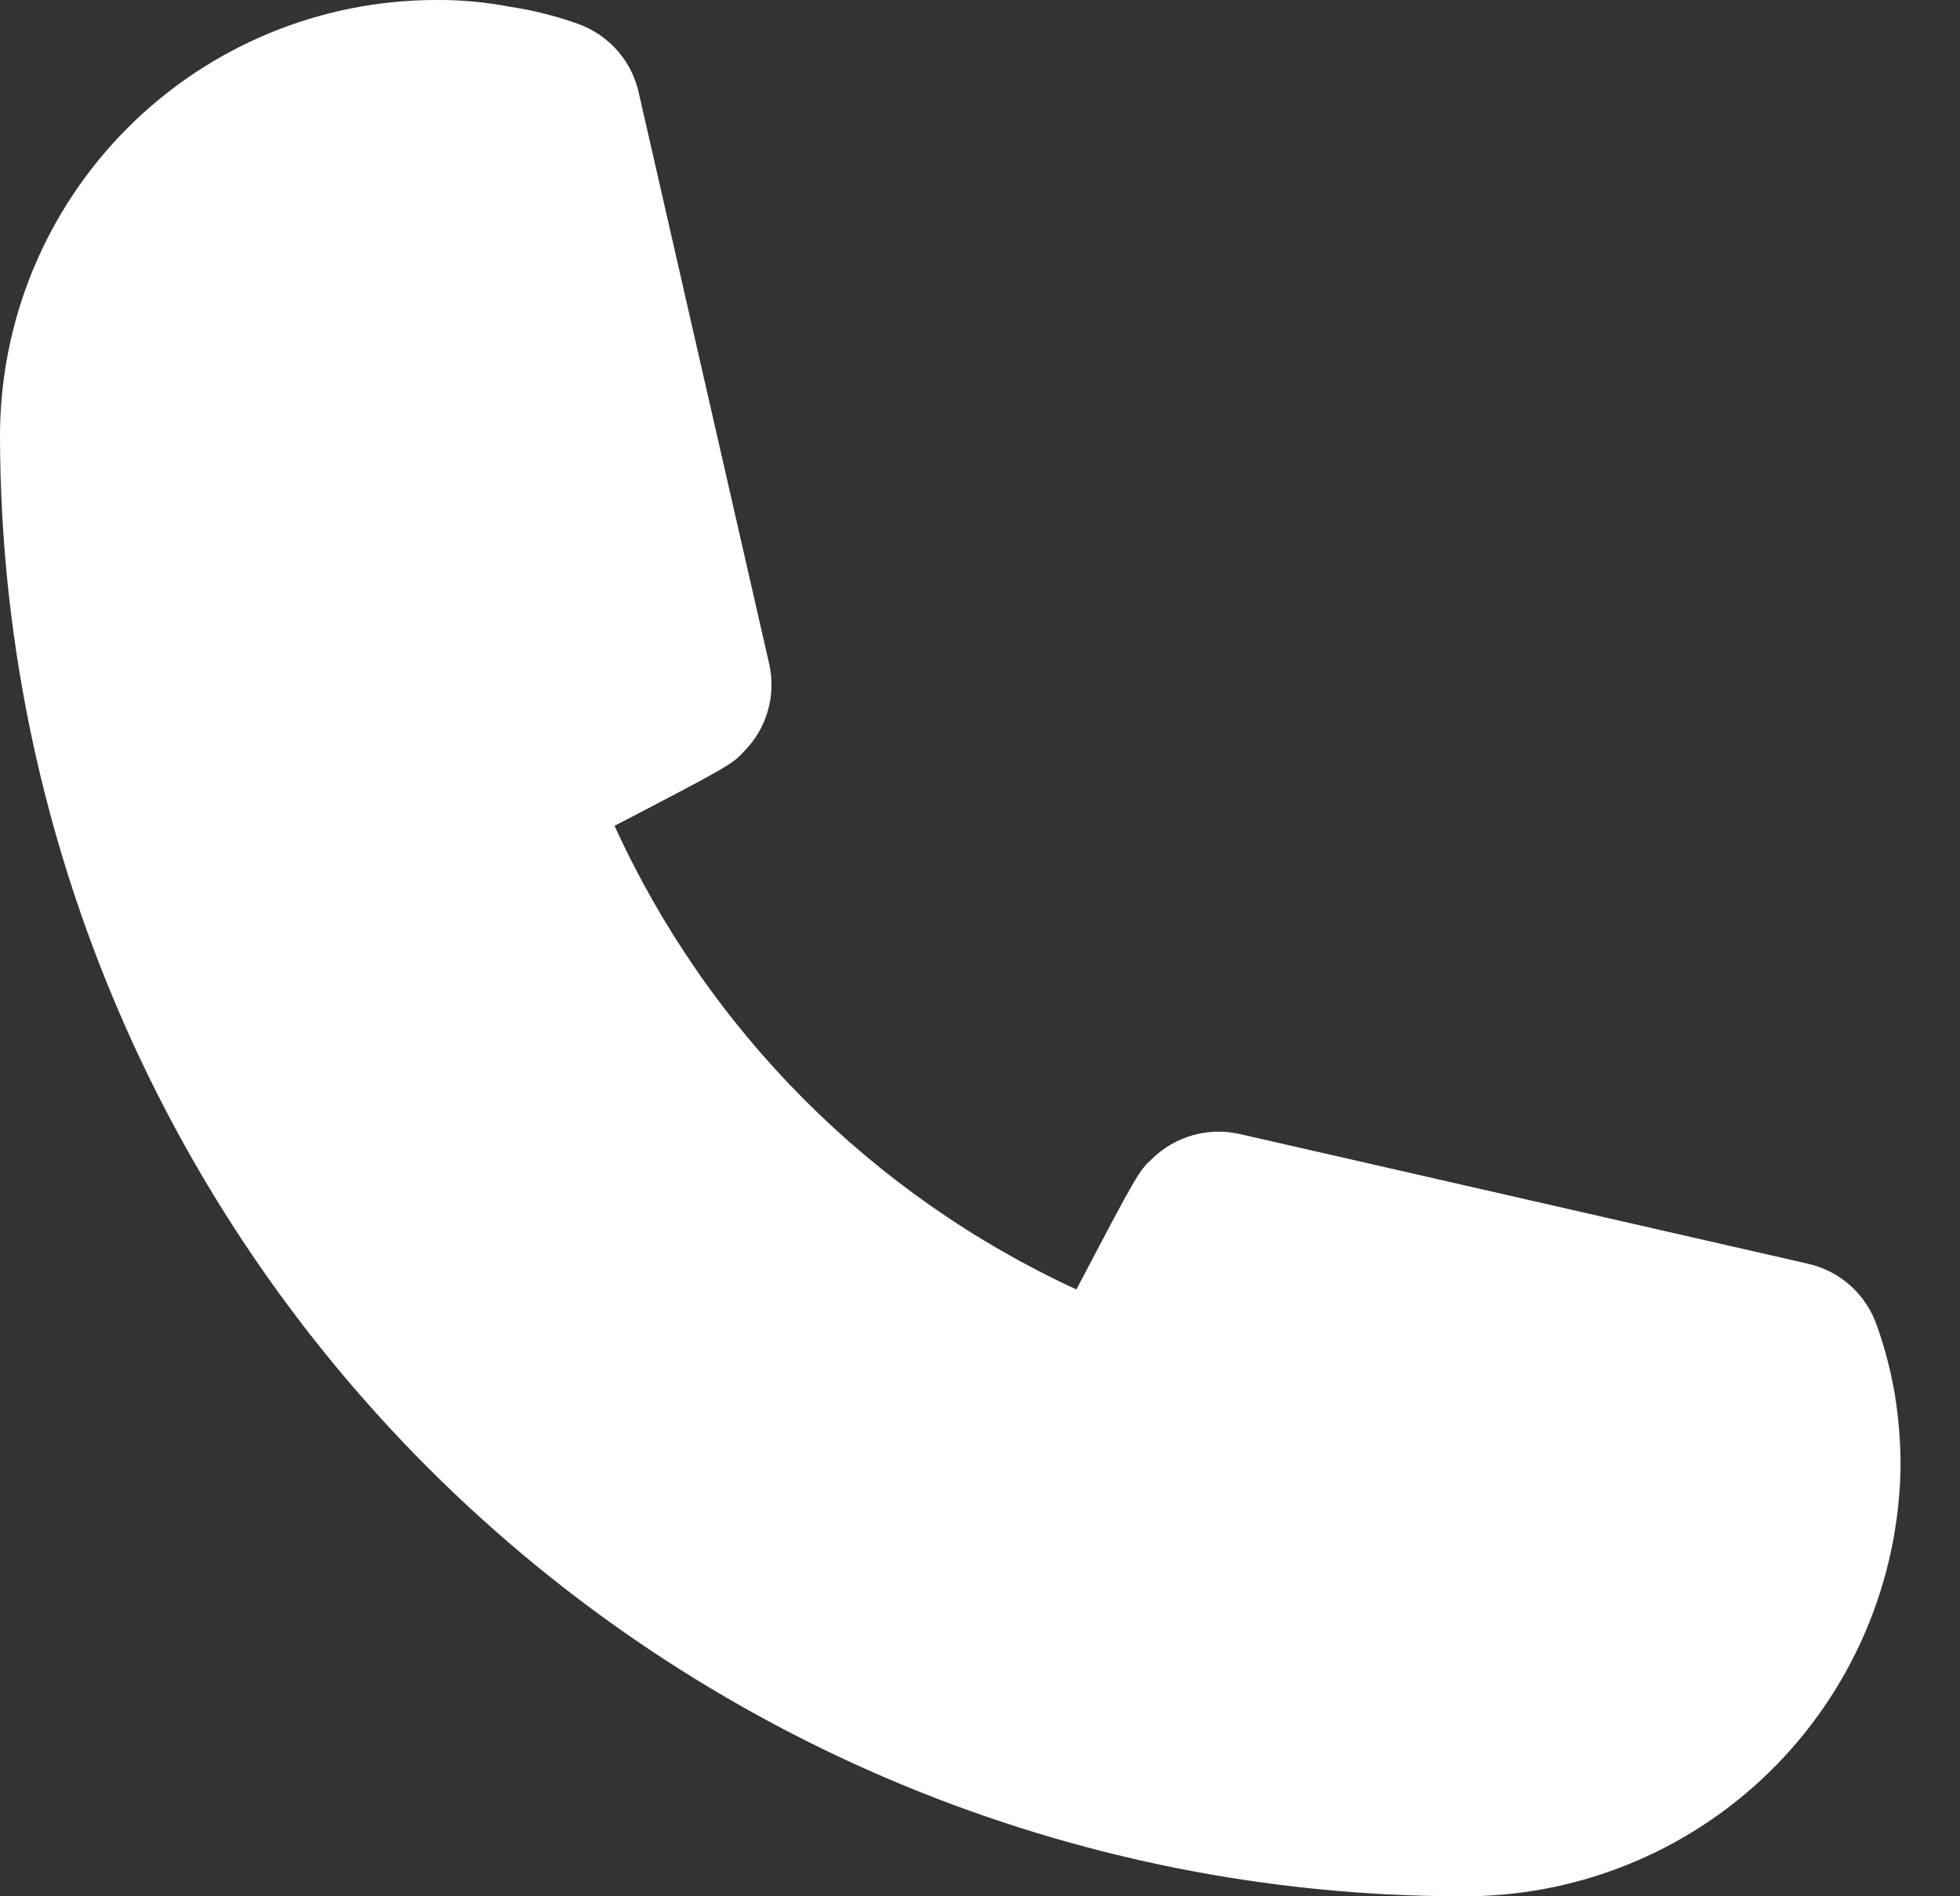 <svg width="31" height="30" viewBox="0 0 31 30" fill="none" xmlns="http://www.w3.org/2000/svg">
<rect x="0" y="0" width="31" height="30" fill="#333333" stroke="none"/>
<path d="M23.1 30C16.976 29.992 11.105 27.556 6.775 23.226C2.444 18.895 0.008 13.024 0 6.9C0 5.07 0.727 3.315 2.021 2.021C3.315 0.727 5.07 0 6.9 0C7.288 -0.003 7.674 0.032 8.055 0.105C8.423 0.16 8.785 0.25 9.135 0.375C9.381 0.462 9.601 0.611 9.772 0.808C9.943 1.005 10.059 1.244 10.11 1.5L12.165 10.5C12.22 10.745 12.214 10.999 12.146 11.24C12.078 11.481 11.95 11.701 11.775 11.88C11.58 12.09 11.565 12.105 9.72 13.065C11.197 16.306 13.79 18.909 17.025 20.4C18 18.54 18.015 18.525 18.225 18.33C18.404 18.155 18.624 18.028 18.865 17.96C19.106 17.892 19.361 17.885 19.605 17.94L28.605 19.995C28.853 20.053 29.082 20.172 29.271 20.343C29.46 20.514 29.602 20.729 29.685 20.97C29.812 21.326 29.907 21.693 29.97 22.065C30.03 22.442 30.061 22.823 30.06 23.205C30.032 25.027 29.285 26.765 27.981 28.038C26.677 29.311 24.922 30.016 23.1 30Z" fill="white"/>
</svg>
